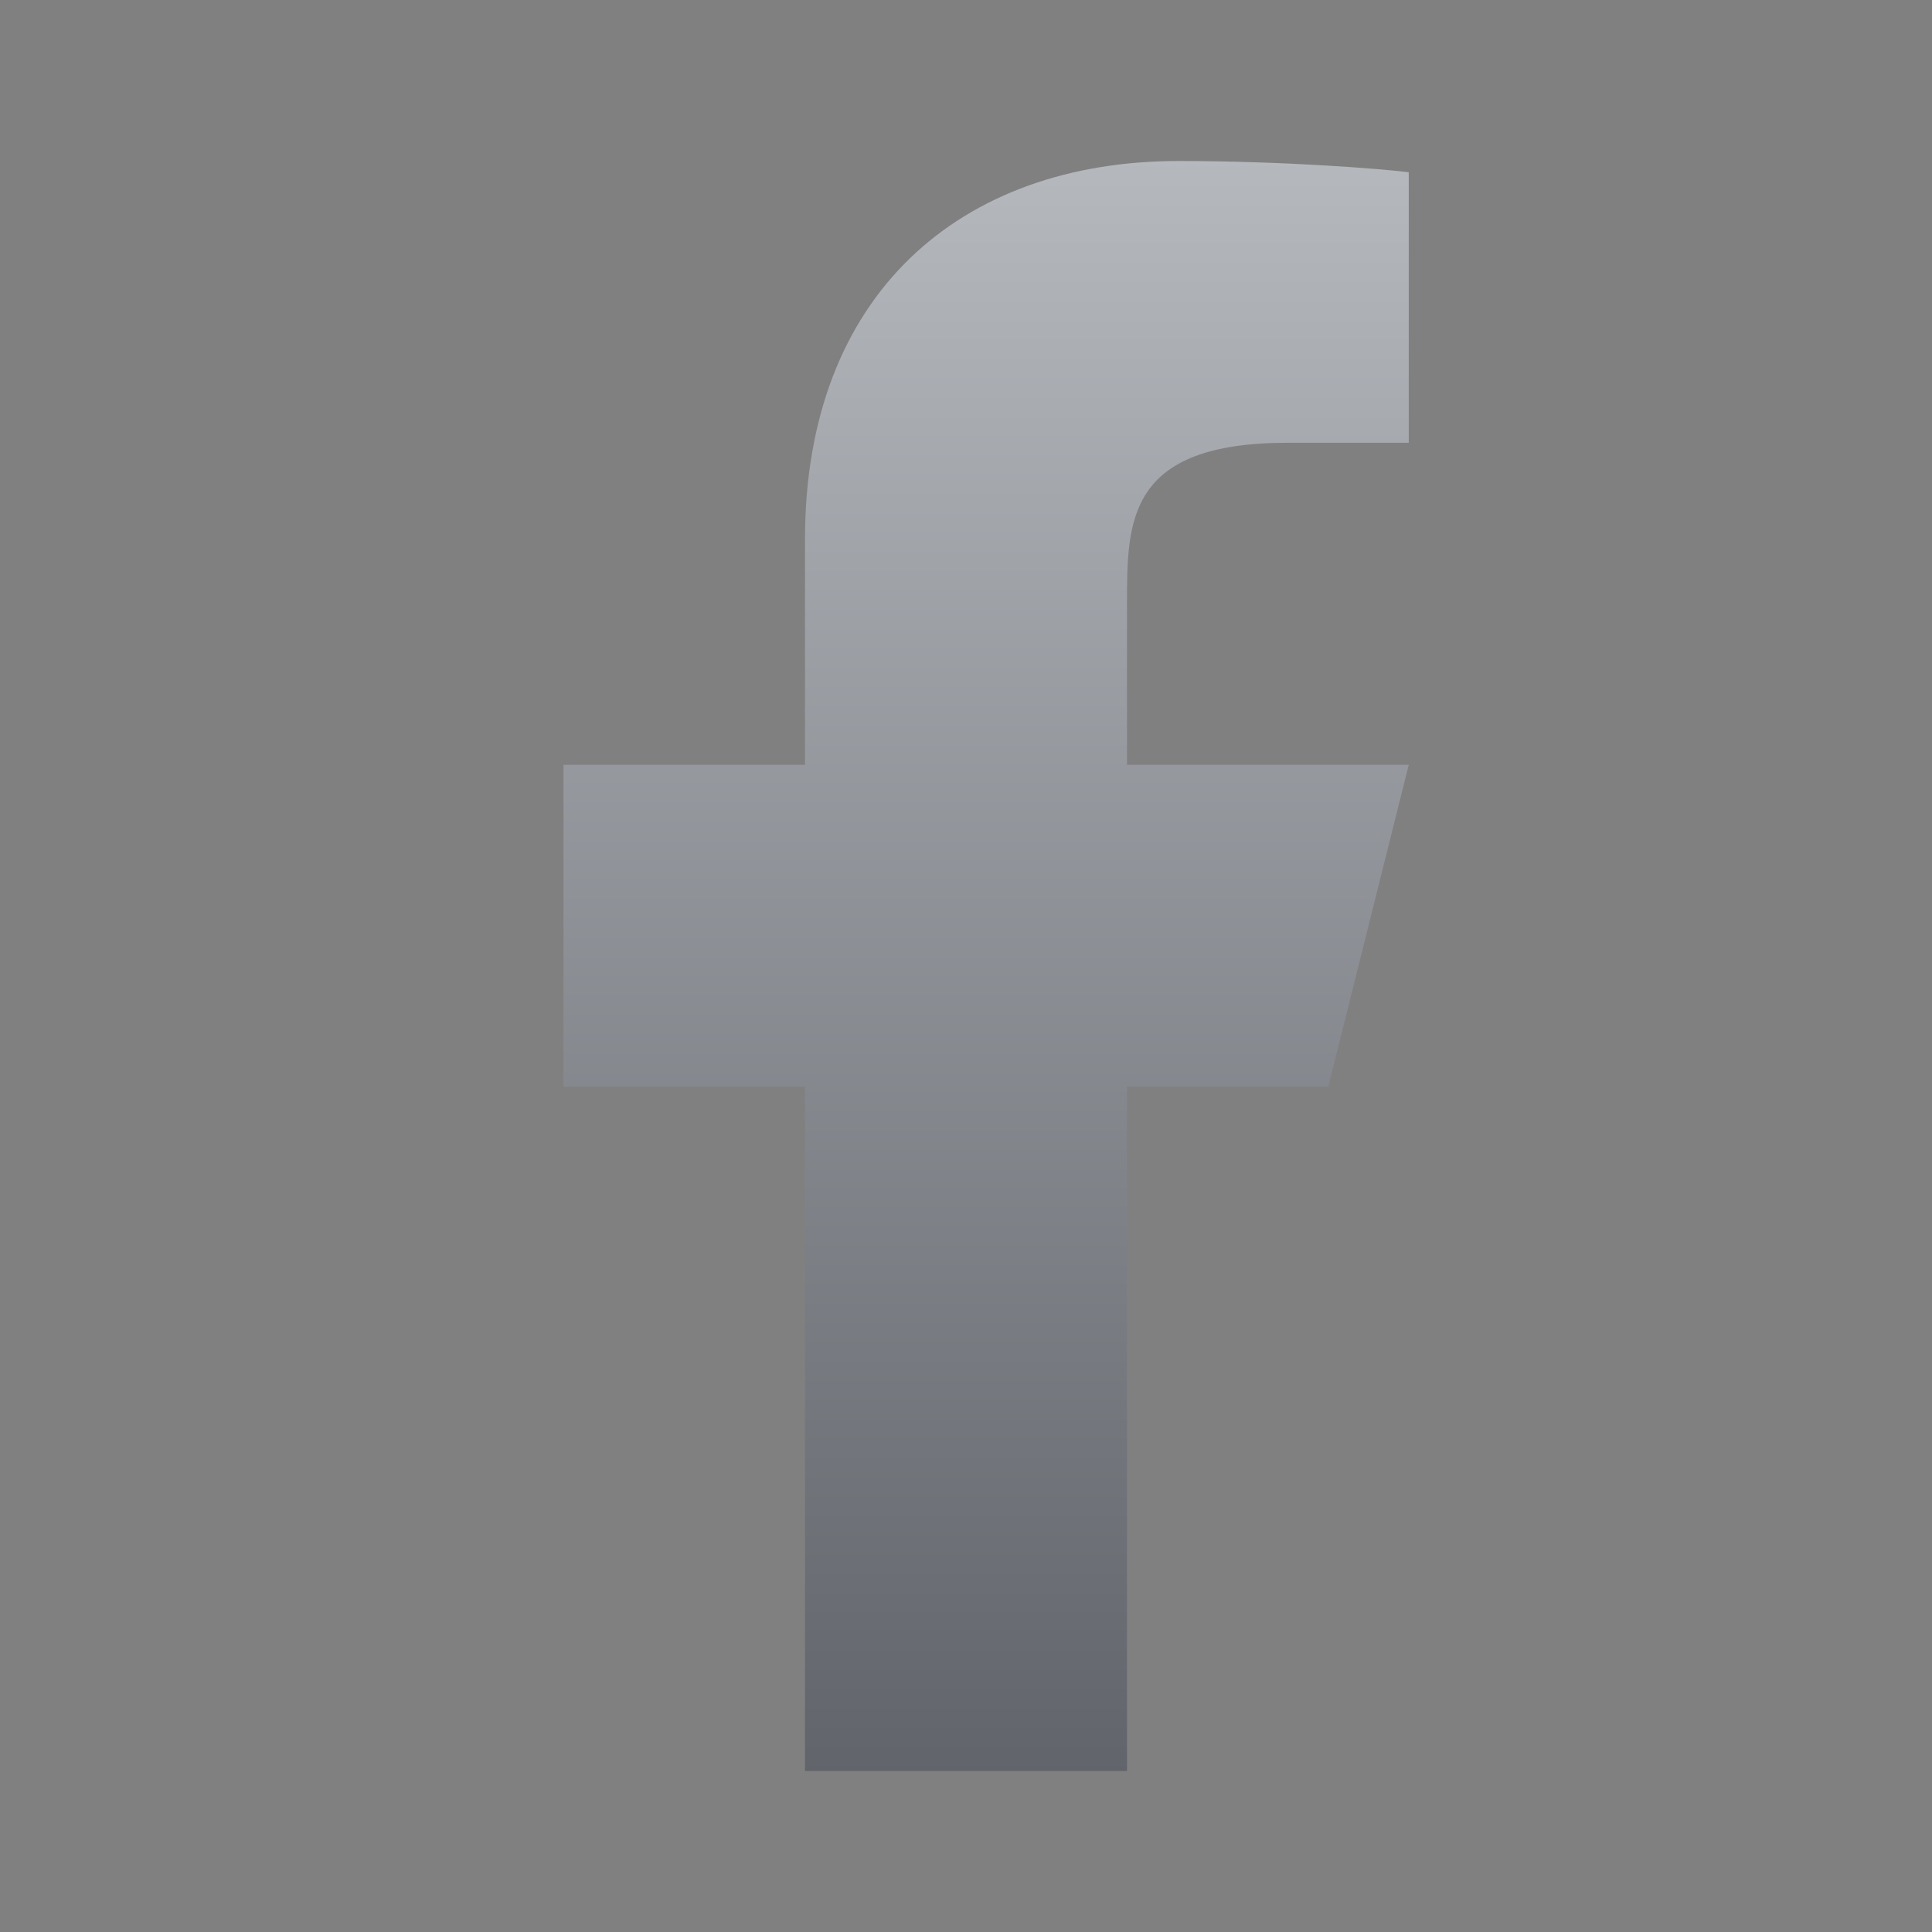 <svg width="18" height="18" viewBox="0 0 18 18" fill="none" xmlns="http://www.w3.org/2000/svg">
<rect x="0" y="0" width="18" height="18" fill="#808080" stroke="none"/>
<g opacity="0.5" clip-path="url(#clip0_671_19407)">
<path d="M10.5 10.125H12.375L13.125 7.125H10.5V5.625C10.5 4.853 10.5 4.125 12 4.125H13.125V1.605C12.88 1.573 11.957 1.5 10.982 1.5C8.946 1.5 7.5 2.743 7.5 5.025V7.125H5.25V10.125H7.5V16.5H10.5V10.125Z" fill="url(#paint0_linear_671_19407)"/>
</g>
<defs>
<linearGradient id="paint0_linear_671_19407" x1="9.39" y1="1.5" x2="9.39" y2="16.597" gradientUnits="userSpaceOnUse">
<stop stop-color="#E9EFF9"/>
<stop offset="1" stop-color="#414753"/>
</linearGradient>
<clipPath id="clip0_671_19407">
<rect width="18" height="18" fill="white"/>
</clipPath>
</defs>
</svg>
